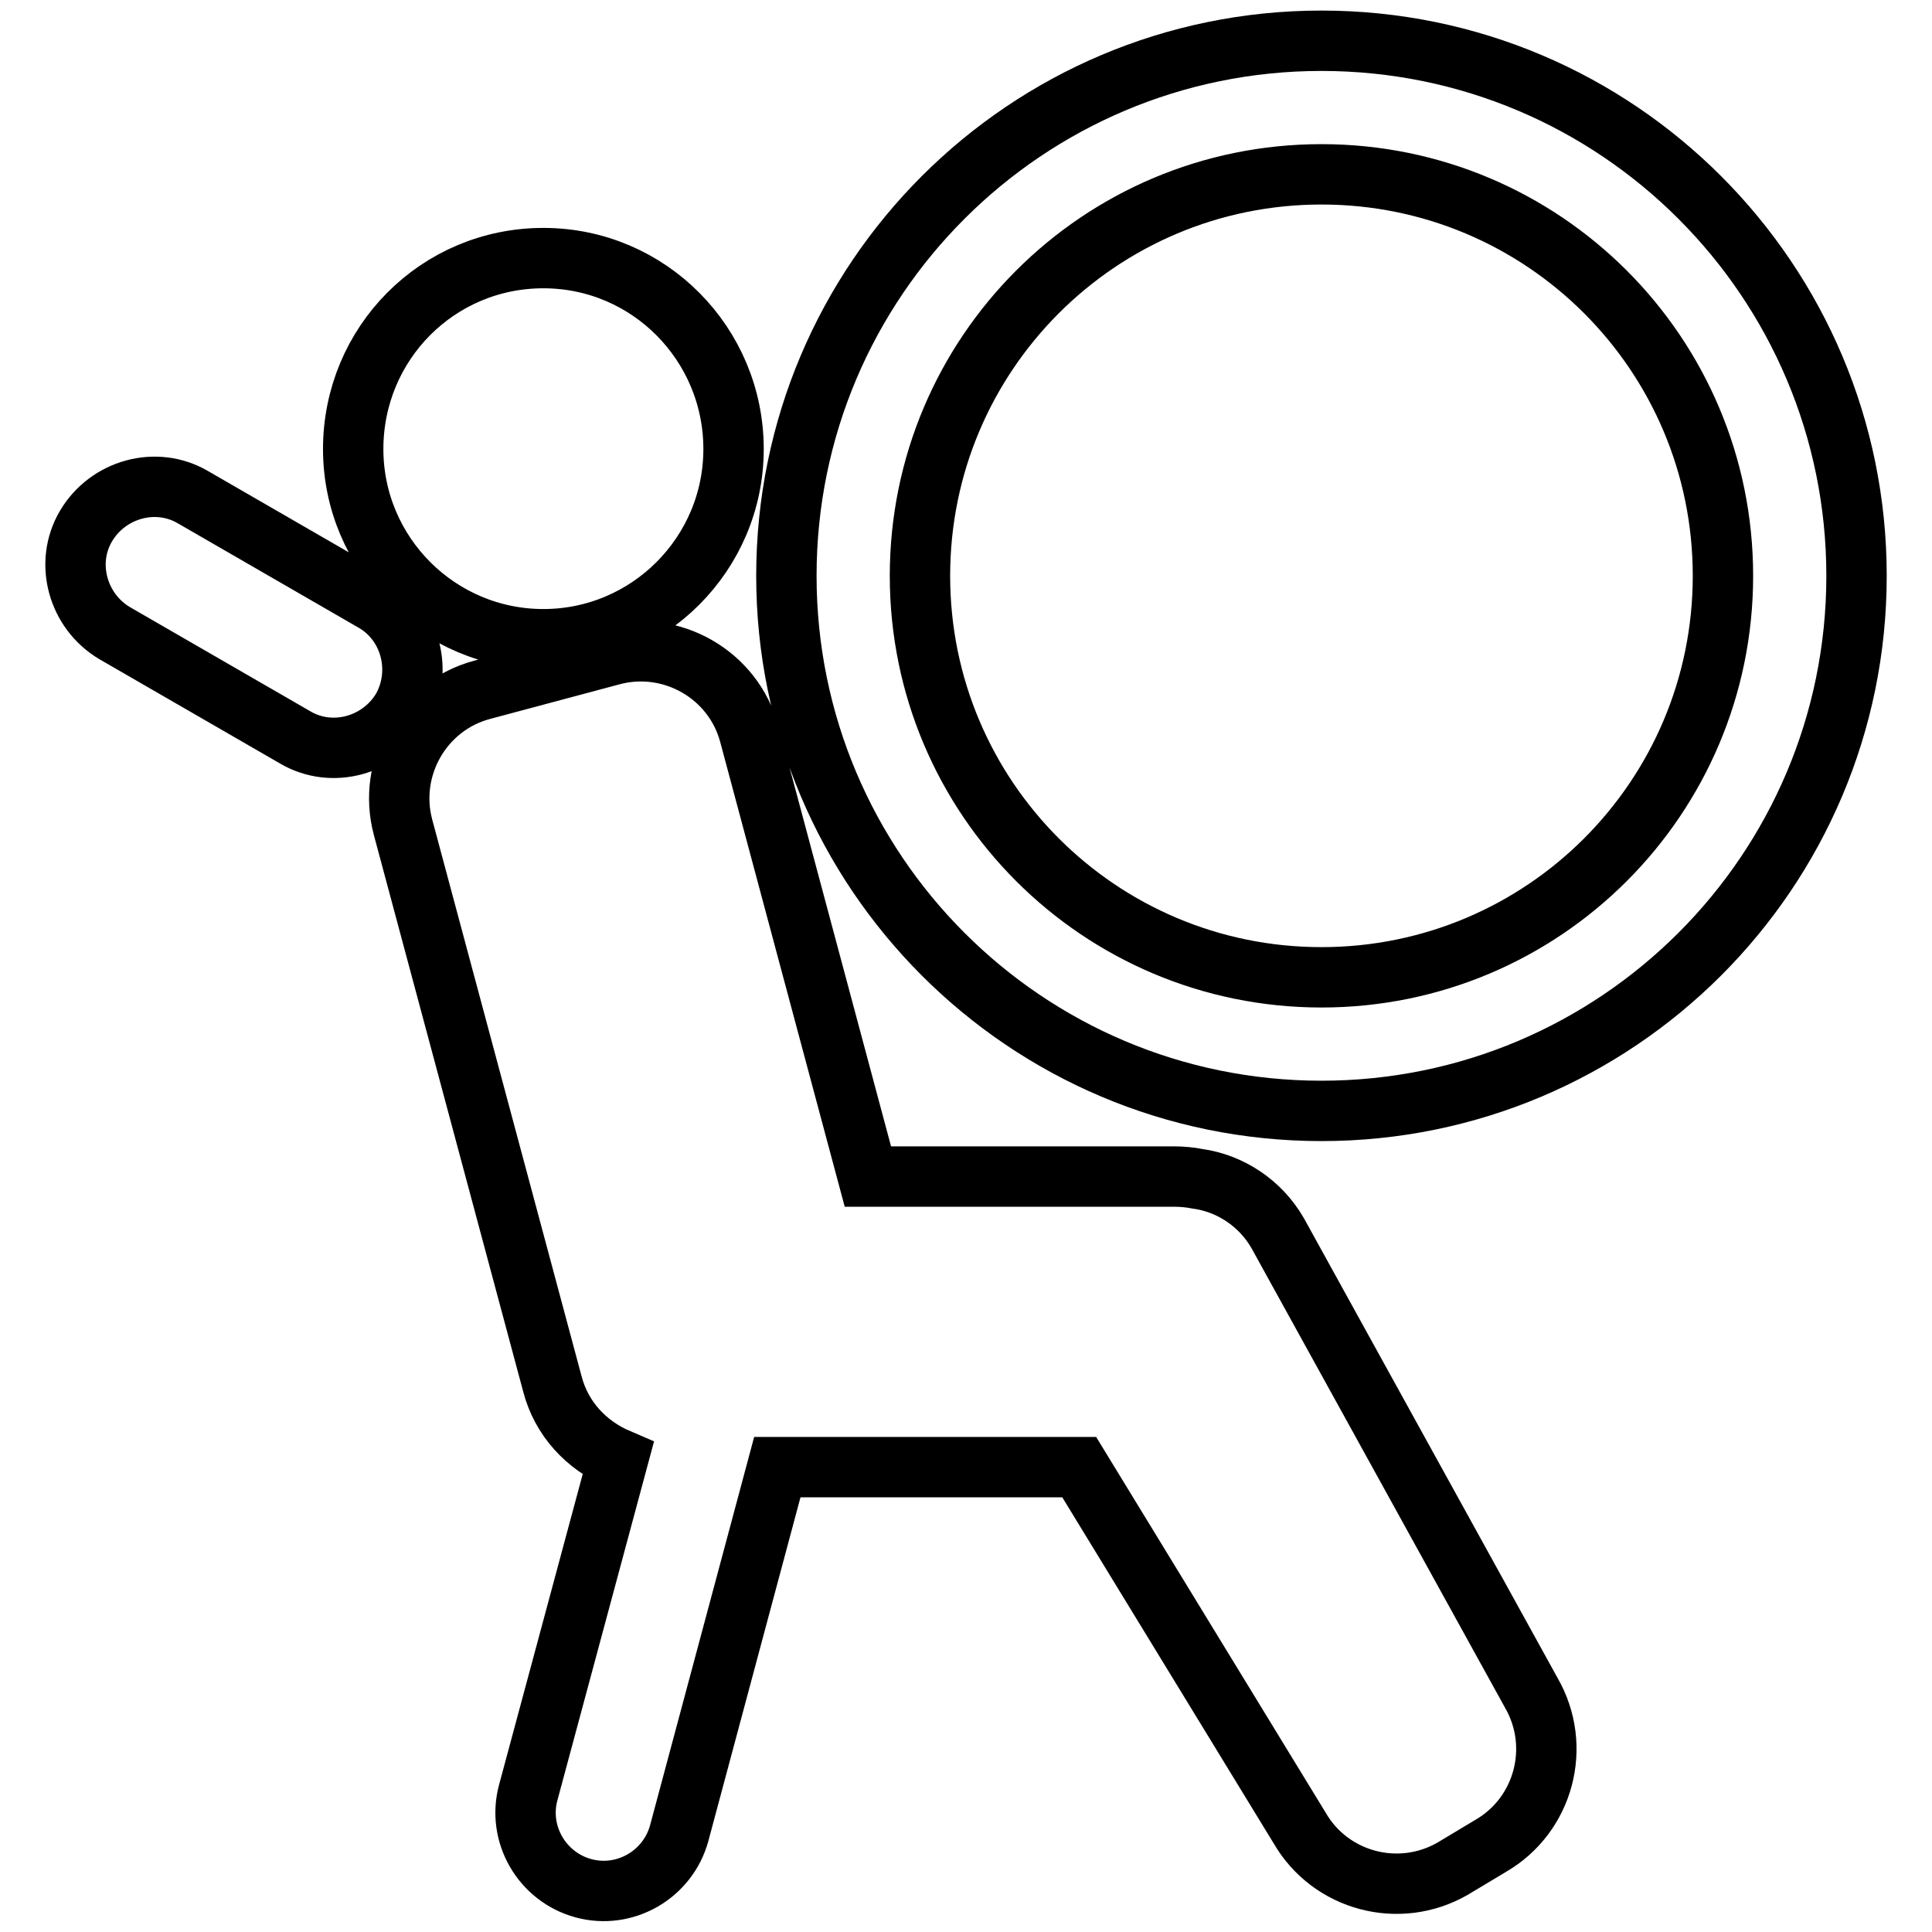 <?xml version="1.0" encoding="utf-8"?>
<!-- Svg Vector Icons : http://www.onlinewebfonts.com/icon -->
<!DOCTYPE svg PUBLIC "-//W3C//DTD SVG 1.1//EN" "http://www.w3.org/Graphics/SVG/1.1/DTD/svg11.dtd">
<svg version="1.1" xmlns="http://www.w3.org/2000/svg" xmlns:xlink="http://www.w3.org/1999/xlink" x="0px" y="0px" viewBox="0 0 256 256" enable-background="new 0 0 256 256" xml:space="preserve">
<g> <path stroke-width="8" fill-opacity="0" stroke="#000000"  d="M46.8,59.5c0,13.9,11.3,25.2,25.2,25.2s25.2-11.3,25.2-25.2S86,34.2,72,34.2S46.8,45.5,46.8,59.5z  M169.3,163.4c-2.3-4-6.3-6.6-10.6-7.2c-1-0.2-2.1-0.3-3.1-0.3H115L99.3,97.3C97.2,89.4,89,84.7,81.1,86.8l-17.2,4.6 c-7.9,2.1-12.6,10.3-10.5,18.2l19.8,73.8c1.2,4.6,4.5,8.1,8.7,9.9L70,237.5c-1.5,5.5,1.8,11.2,7.3,12.7c5.5,1.5,11.2-1.8,12.7-7.3 l13-48.5h40l29.2,47.8c4.1,7.1,13.2,9.5,20.3,5.4l5-3c7.1-4.1,9.5-13.2,5.4-20.3L169.3,163.4z M49.5,79.7L25.6,65.9 c-4.9-2.9-11.3-1.1-14.2,3.8c-2.9,4.9-1.1,11.3,3.8,14.2l23.9,13.8c4.9,2.9,11.3,1.1,14.2-3.8C56.1,88.9,54.4,82.5,49.5,79.7z  M175.1,5.4c-39.1,0-70.9,31.7-70.9,70.9c0,39.1,31.7,70.9,70.9,70.9c39.1,0,70.9-31.7,70.9-70.9C246,37.2,214.3,5.4,175.1,5.4z  M175.1,129.5c-29.4,0-53.2-23.8-53.2-53.2c0-29.4,23.8-53.2,53.2-53.2c29.4,0,53.2,23.8,53.2,53.2 C228.3,105.7,204.5,129.5,175.1,129.5z"/></g>
</svg>